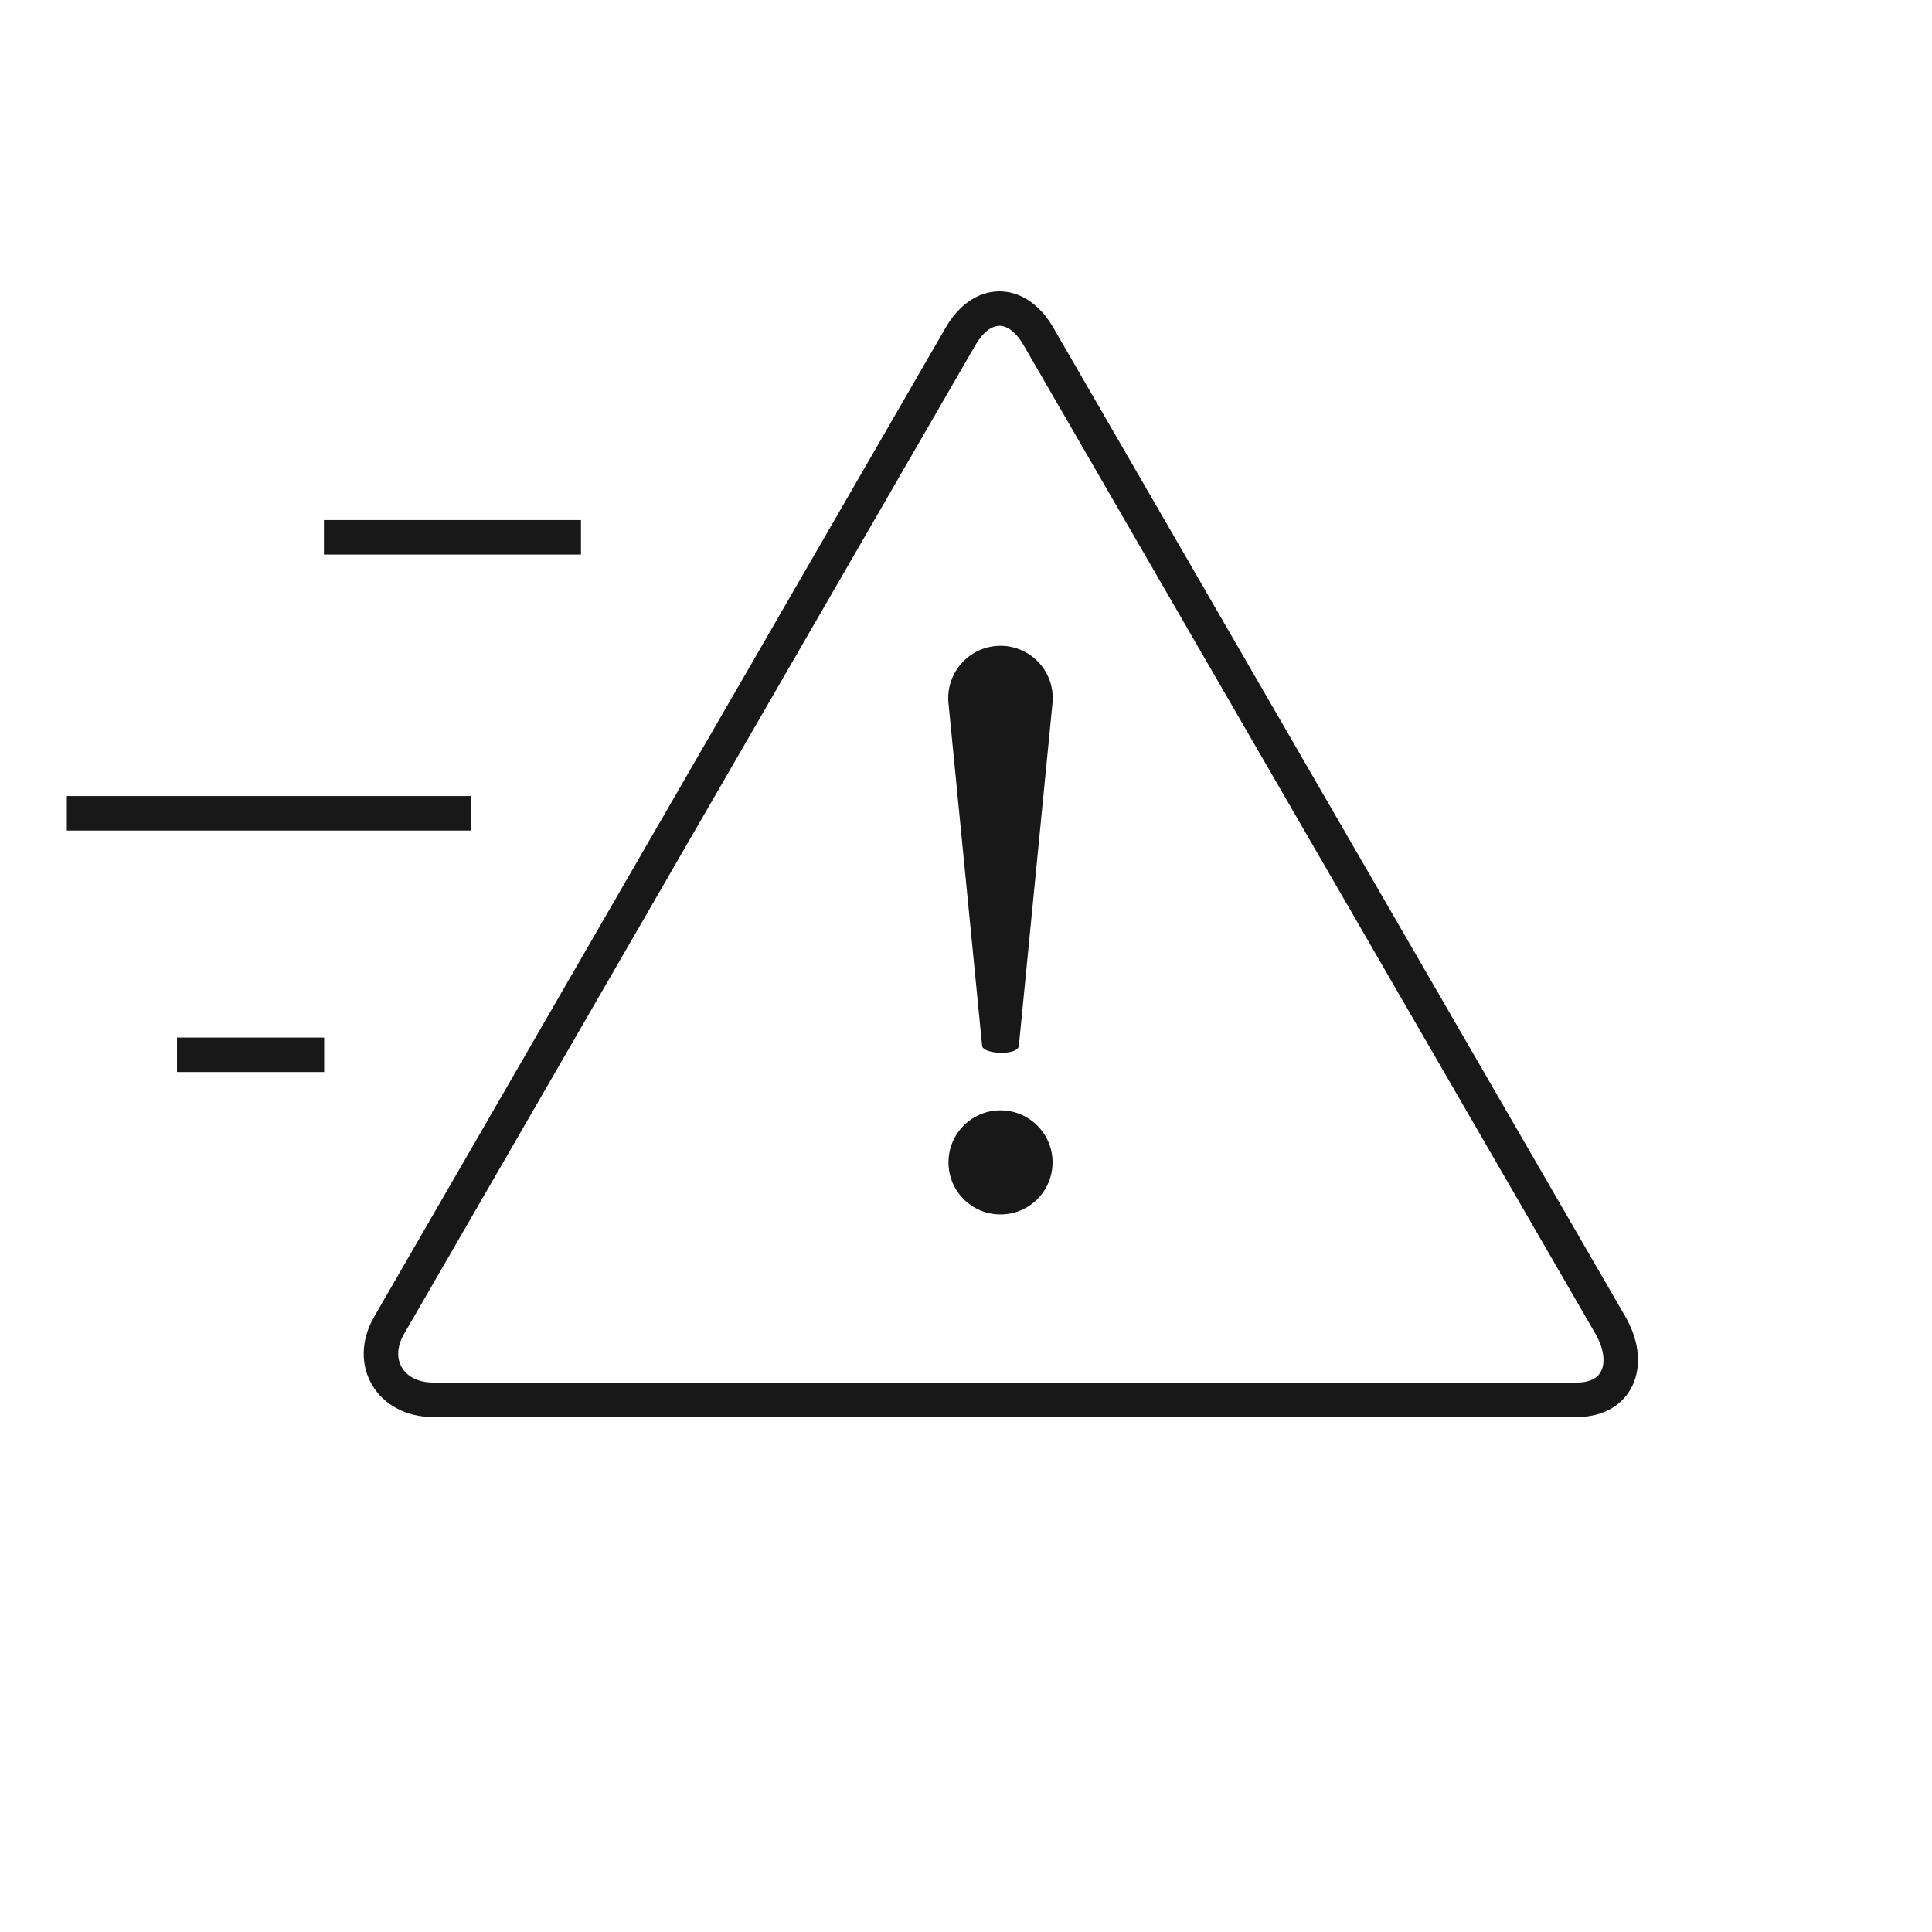 <svg xmlns="http://www.w3.org/2000/svg" viewBox="0 0 56 56">
  <g fill="none" fill-rule="evenodd">
    <path stroke="#181818" d="M30.1,9.751 L46.679,38.413 C47.3,39.488 46.944,40.574 45.701,40.574 L12.558,40.574 C11.318,40.574 10.657,39.488 11.28,38.413 L27.841,9.751 C28.462,8.676 29.479,8.676 30.1,9.751 Z M16.84,15.574 L9.389,15.574 L16.84,15.574 Z M9.396,30.574 L5.13,30.574 L9.396,30.574 Z M13.646,23.574 L1.937,23.574 L13.646,23.574 Z"/>
    <path fill="#181818" d="M29.532,30.314 C29.502,30.606 28.493,30.561 28.467,30.314 L27.492,20.382 C27.411,19.55 28.02,18.809 28.852,18.726 C29.685,18.645 30.426,19.254 30.507,20.086 C30.517,20.185 30.515,20.289 30.507,20.382 L29.532,30.314 Z M27.492,33.691 C27.492,32.859 28.165,32.183 28.999,32.183 C29.834,32.183 30.509,32.859 30.509,33.691 C30.509,34.526 29.834,35.201 28.999,35.201 C28.165,35.201 27.492,34.526 27.492,33.691 L27.492,33.691 Z"/>
  </g>
</svg>
